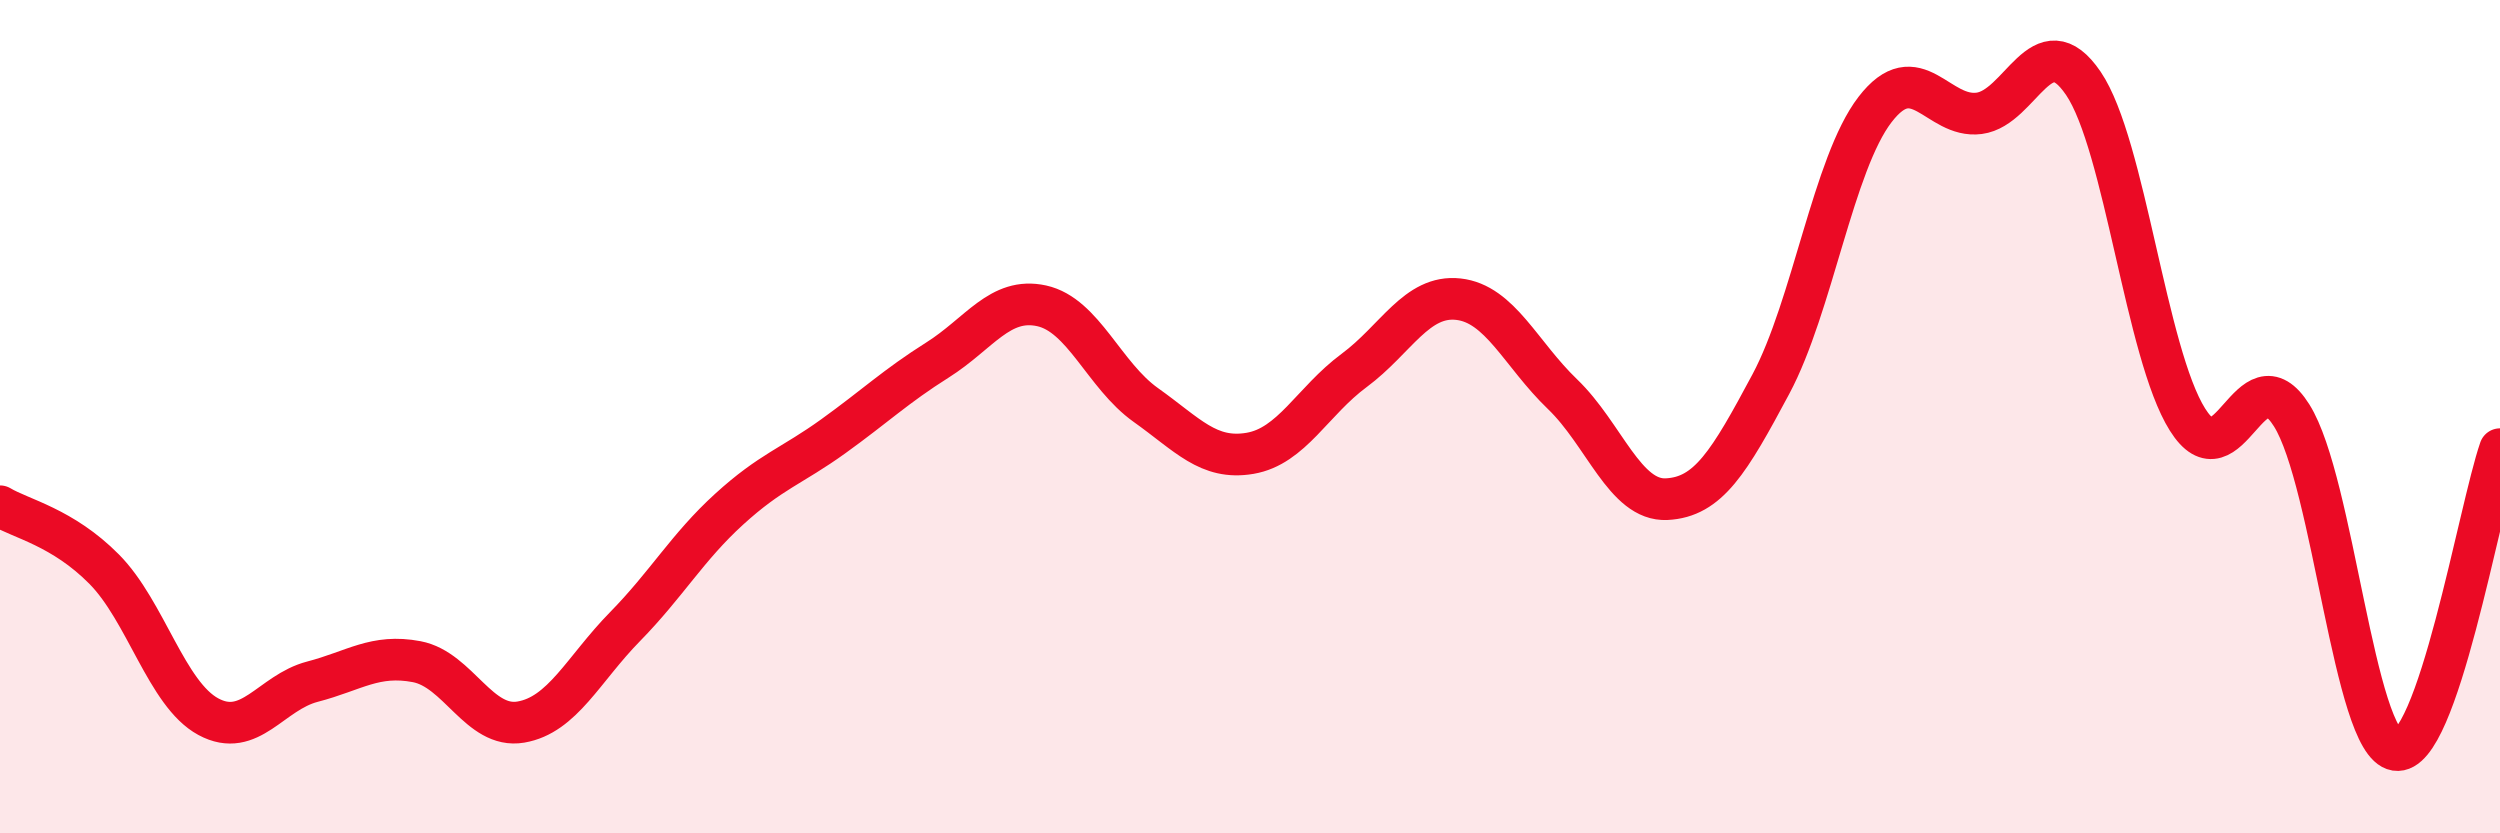 
    <svg width="60" height="20" viewBox="0 0 60 20" xmlns="http://www.w3.org/2000/svg">
      <path
        d="M 0,12.15 C 0.5,12.45 1.5,12.65 2.5,13.66 C 3.5,14.67 4,16.66 5,17.2 C 6,17.74 6.5,16.62 7.5,16.36 C 8.5,16.1 9,15.69 10,15.88 C 11,16.07 11.5,17.5 12.5,17.33 C 13.5,17.16 14,16.06 15,15.04 C 16,14.02 16.5,13.13 17.5,12.22 C 18.5,11.31 19,11.19 20,10.47 C 21,9.75 21.5,9.27 22.5,8.64 C 23.5,8.01 24,7.12 25,7.34 C 26,7.56 26.5,9.01 27.5,9.72 C 28.5,10.43 29,11.05 30,10.88 C 31,10.71 31.5,9.63 32.5,8.89 C 33.5,8.15 34,7.07 35,7.18 C 36,7.29 36.5,8.5 37.5,9.46 C 38.5,10.42 39,12.03 40,11.98 C 41,11.93 41.5,11.09 42.5,9.22 C 43.5,7.35 44,3.93 45,2.63 C 46,1.33 46.5,2.85 47.5,2.72 C 48.5,2.59 49,0.53 50,2 C 51,3.47 51.5,8.48 52.5,10.07 C 53.5,11.66 54,8.38 55,9.97 C 56,11.56 56.5,17.84 57.5,18 C 58.5,18.16 59.5,12.22 60,10.78L60 20L0 20Z"
        fill="#EB0A25"
        opacity="0.1"
        stroke-linecap="round"
        stroke-linejoin="round"
      />
      <path
        d="M 0,12.15 C 0.5,12.45 1.5,12.65 2.5,13.66 C 3.5,14.67 4,16.66 5,17.2 C 6,17.74 6.5,16.62 7.5,16.36 C 8.5,16.1 9,15.69 10,15.88 C 11,16.07 11.5,17.5 12.5,17.33 C 13.5,17.16 14,16.06 15,15.04 C 16,14.02 16.5,13.13 17.5,12.22 C 18.5,11.31 19,11.19 20,10.47 C 21,9.75 21.5,9.27 22.5,8.64 C 23.5,8.01 24,7.12 25,7.34 C 26,7.56 26.5,9.01 27.5,9.72 C 28.5,10.43 29,11.05 30,10.88 C 31,10.71 31.5,9.63 32.5,8.89 C 33.5,8.15 34,7.07 35,7.18 C 36,7.29 36.5,8.5 37.5,9.46 C 38.5,10.42 39,12.03 40,11.98 C 41,11.93 41.5,11.09 42.5,9.22 C 43.5,7.35 44,3.93 45,2.63 C 46,1.33 46.5,2.85 47.5,2.72 C 48.5,2.59 49,0.53 50,2 C 51,3.47 51.5,8.48 52.5,10.07 C 53.5,11.66 54,8.38 55,9.97 C 56,11.56 56.5,17.84 57.5,18 C 58.5,18.16 59.5,12.22 60,10.78"
        stroke="#EB0A25"
        stroke-width="1"
        fill="none"
        stroke-linecap="round"
        stroke-linejoin="round"
      />
    </svg>
  